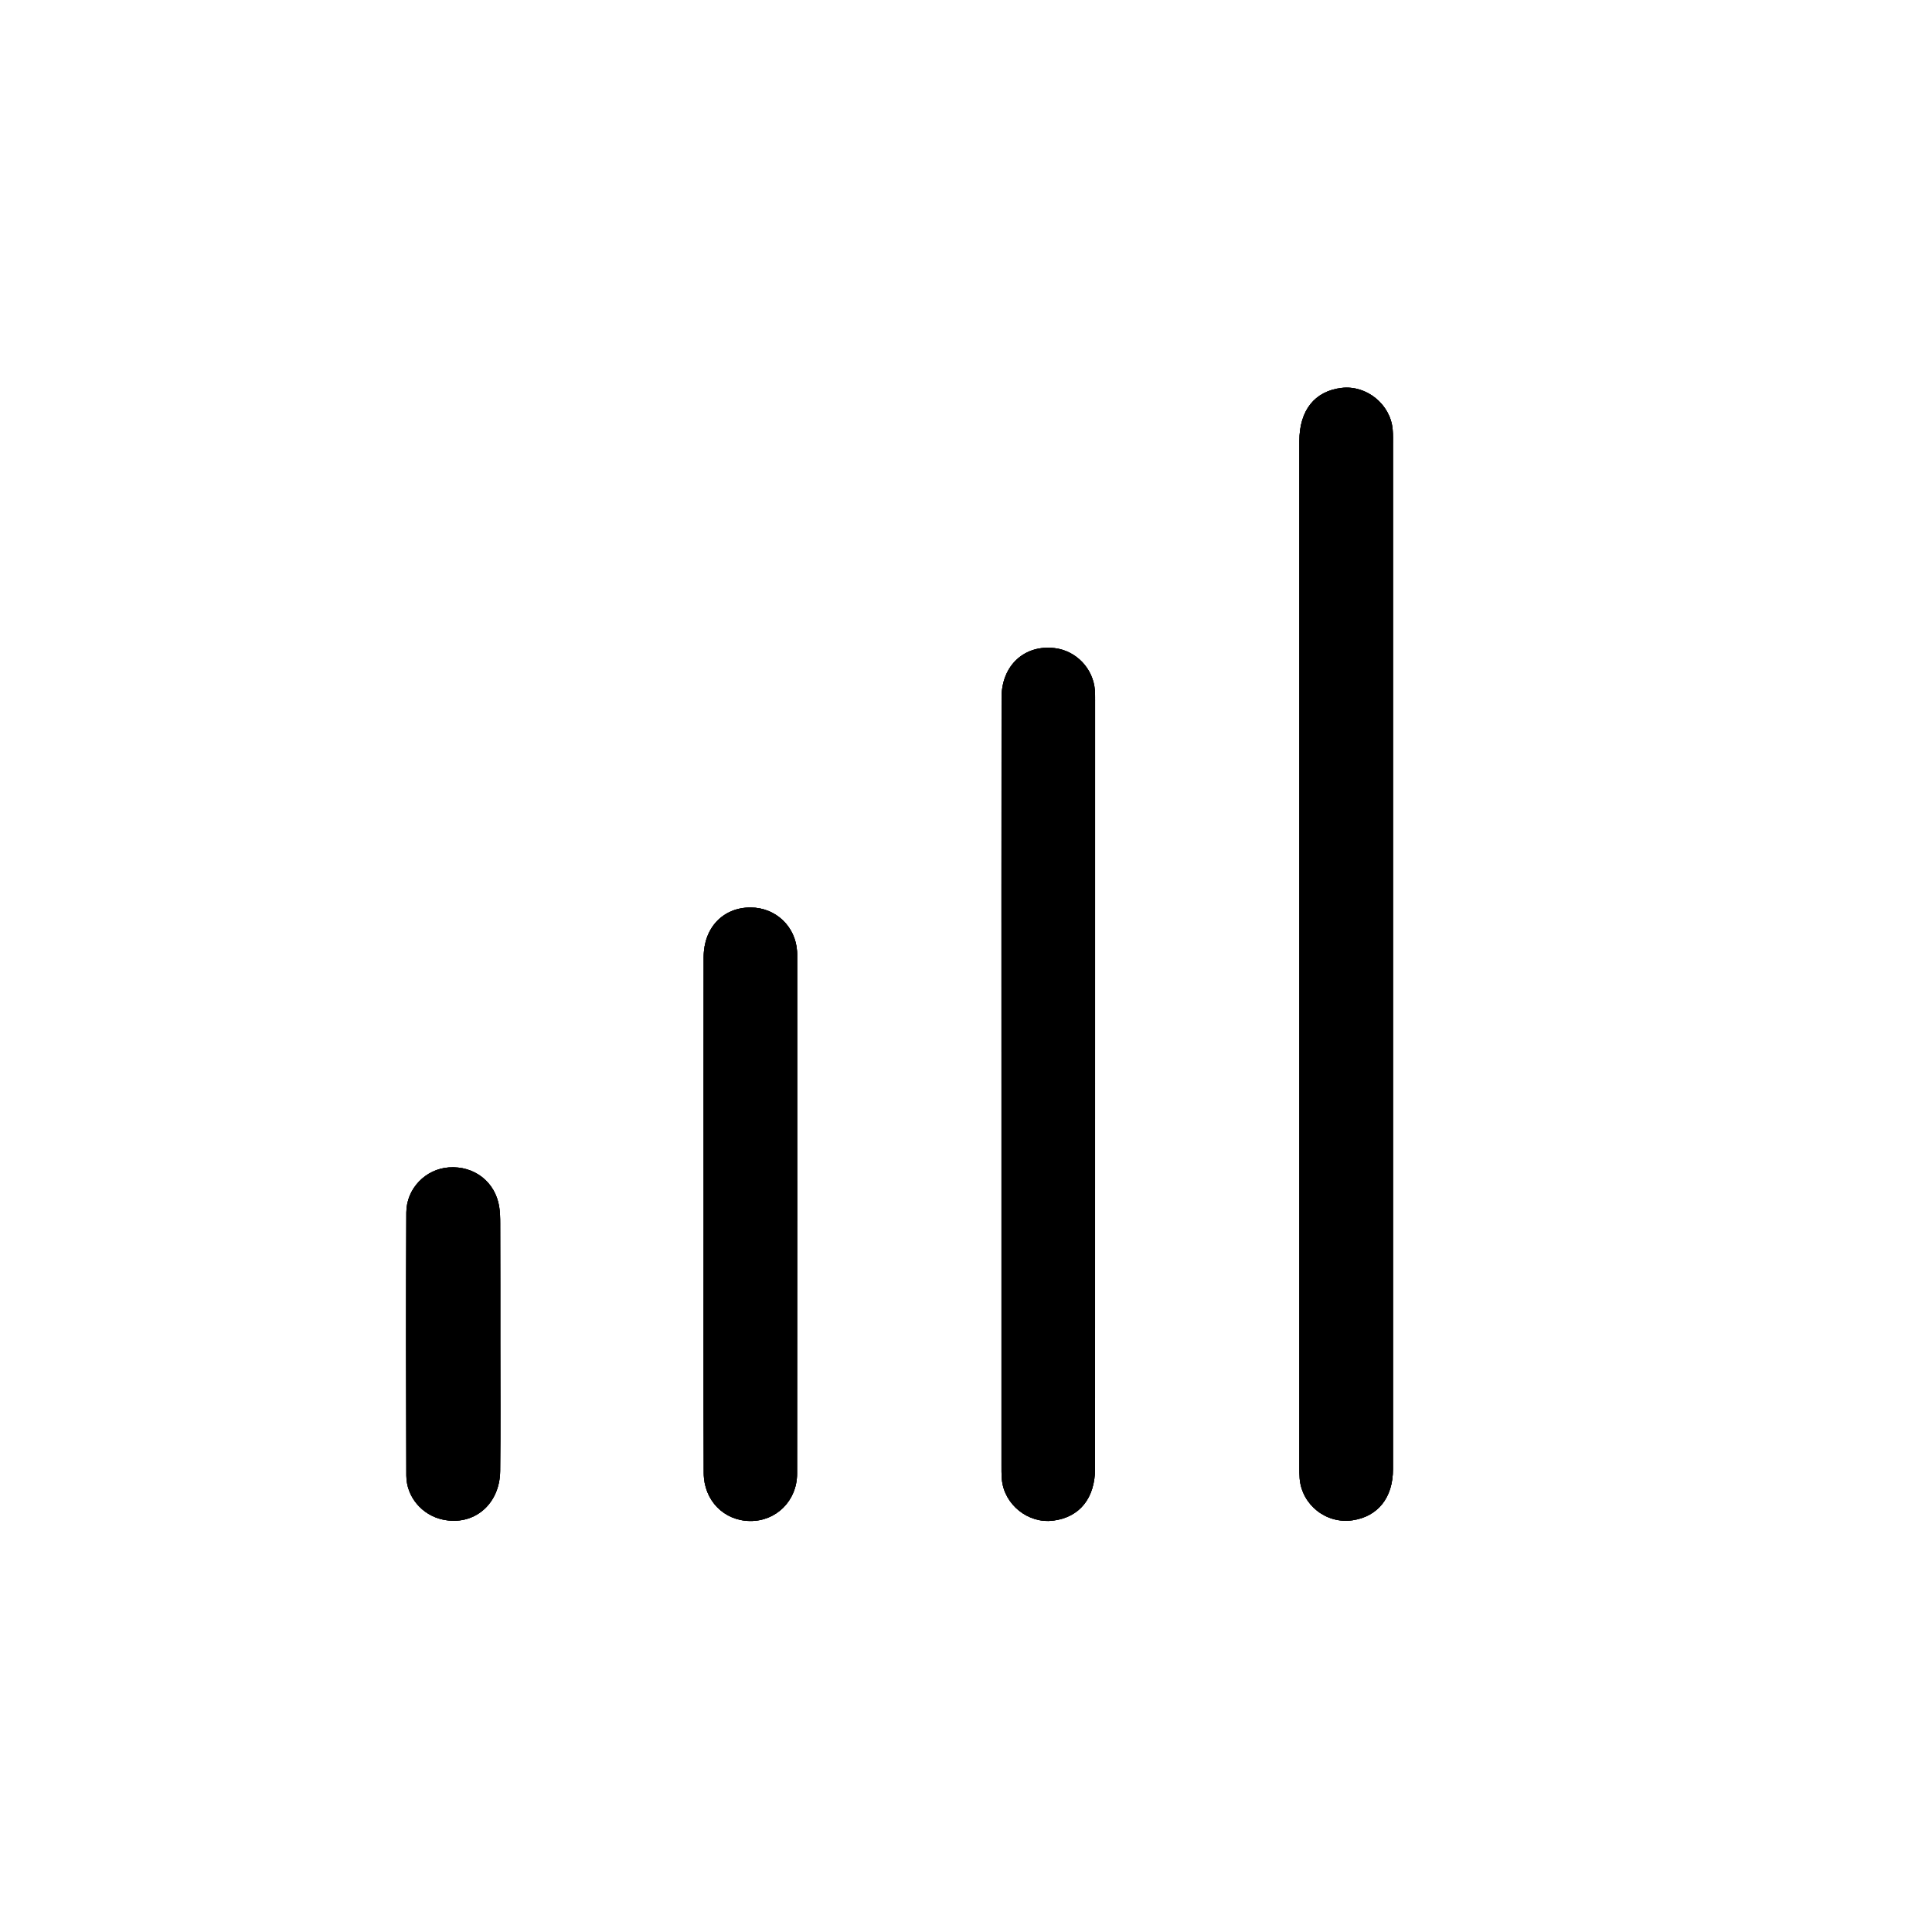 <?xml version="1.0" encoding="utf-8"?>
<!-- Generator: Adobe Illustrator 16.0.0, SVG Export Plug-In . SVG Version: 6.00 Build 0)  -->
<!DOCTYPE svg PUBLIC "-//W3C//DTD SVG 1.1//EN" "http://www.w3.org/Graphics/SVG/1.1/DTD/svg11.dtd">
<svg version="1.1" id="Layer_1" xmlns="http://www.w3.org/2000/svg" xmlns:xlink="http://www.w3.org/1999/xlink" x="0px" y="0px"
	 width="60px" height="60px" viewBox="0 0 60 60" enable-background="new 0 0 60 60" xml:space="preserve">
<path fill-rule="evenodd" clip-rule="evenodd" d="M43.26,29.681c0,5.316,0.001,10.632,0,15.948c0,0.882-0.467,1.466-1.252,1.584
	c-0.818,0.123-1.577-0.474-1.646-1.297c-0.01-0.119-0.009-0.239-0.009-0.358c0-10.619-0.001-21.238,0-31.857
	c0-0.958,0.477-1.556,1.311-1.654c0.775-0.092,1.518,0.509,1.586,1.288c0.016,0.172,0.01,0.346,0.01,0.519
	C43.26,19.128,43.26,24.404,43.26,29.681z"/>
<path fill-rule="evenodd" clip-rule="evenodd" d="M31.102,33.666c0-4.001-0.002-8.003,0.002-12.004
	c0.002-0.999,0.714-1.649,1.655-1.533c0.665,0.082,1.192,0.635,1.243,1.306c0.008,0.105,0.007,0.212,0.007,0.318
	c0,7.949,0.001,15.897-0.001,23.847c0,0.927-0.479,1.52-1.299,1.624c-0.777,0.1-1.521-0.494-1.595-1.276
	c-0.015-0.158-0.012-0.318-0.012-0.478C31.102,41.535,31.102,37.601,31.102,33.666z"/>
<path fill-rule="evenodd" clip-rule="evenodd" d="M21.852,37.693c0-2.657-0.003-5.313,0.001-7.97
	c0.001-0.916,0.608-1.545,1.463-1.54c0.776,0.005,1.391,0.588,1.438,1.364c0.001,0.026,0.003,0.053,0.003,0.079
	c0,5.38,0.003,10.76-0.003,16.14c-0.001,0.846-0.654,1.479-1.461,1.47c-0.813-0.009-1.436-0.64-1.438-1.493
	C21.847,43.06,21.852,40.377,21.852,37.693z"/>
<path fill-rule="evenodd" clip-rule="evenodd" d="M15.537,41.737c0,1.315,0.01,2.631-0.004,3.945
	c-0.011,1.044-0.824,1.718-1.785,1.509c-0.638-0.138-1.127-0.701-1.129-1.367c-0.009-2.723-0.011-5.446,0-8.17
	c0.003-0.744,0.602-1.35,1.321-1.399c0.788-0.056,1.441,0.45,1.563,1.221c0.027,0.169,0.031,0.343,0.031,0.516
	C15.538,39.239,15.537,40.488,15.537,41.737z"/>
<path fill-rule="evenodd" clip-rule="evenodd" d="M43.26,29.681c0,5.316,0.001,10.632,0,15.948c0,0.882-0.467,1.466-1.252,1.584
	c-0.818,0.123-1.577-0.474-1.646-1.297c-0.01-0.119-0.009-0.239-0.009-0.358c0-10.619-0.001-21.238,0-31.857
	c0-0.958,0.477-1.556,1.311-1.654c0.775-0.092,1.518,0.509,1.586,1.288c0.016,0.172,0.01,0.346,0.01,0.519
	C43.26,19.128,43.26,24.404,43.26,29.681z"/>
<path fill-rule="evenodd" clip-rule="evenodd" d="M31.102,33.666c0-4.001-0.002-8.003,0.002-12.004
	c0.002-0.999,0.714-1.649,1.655-1.533c0.665,0.082,1.192,0.635,1.243,1.306c0.008,0.105,0.007,0.212,0.007,0.318
	c0,7.949,0.001,15.897-0.001,23.847c0,0.927-0.479,1.52-1.299,1.624c-0.777,0.1-1.521-0.494-1.595-1.276
	c-0.015-0.158-0.012-0.318-0.012-0.478C31.102,41.535,31.102,37.601,31.102,33.666z"/>
<path fill-rule="evenodd" clip-rule="evenodd" d="M21.852,37.693c0-2.657-0.003-5.313,0.001-7.97
	c0.001-0.916,0.608-1.545,1.463-1.54c0.776,0.005,1.391,0.588,1.438,1.364c0.001,0.026,0.003,0.053,0.003,0.079
	c0,5.38,0.003,10.76-0.003,16.14c-0.001,0.846-0.654,1.479-1.461,1.47c-0.813-0.009-1.436-0.64-1.438-1.493
	C21.847,43.06,21.852,40.377,21.852,37.693z"/>
<path fill-rule="evenodd" clip-rule="evenodd" d="M15.537,41.737c0,1.315,0.01,2.631-0.004,3.945
	c-0.011,1.044-0.824,1.718-1.785,1.509c-0.638-0.138-1.127-0.701-1.129-1.367c-0.009-2.723-0.011-5.446,0-8.17
	c0.003-0.744,0.602-1.35,1.321-1.399c0.788-0.056,1.441,0.45,1.563,1.221c0.027,0.169,0.031,0.343,0.031,0.516
	C15.538,39.239,15.537,40.488,15.537,41.737z"/>
<path fill-rule="evenodd" clip-rule="evenodd" d="M43.26,29.681c0,5.316,0.001,10.632,0,15.948c0,0.882-0.467,1.466-1.252,1.584
	c-0.818,0.123-1.577-0.474-1.646-1.297c-0.01-0.119-0.009-0.239-0.009-0.358c0-10.619-0.001-21.238,0-31.857
	c0-0.958,0.477-1.556,1.311-1.654c0.775-0.092,1.518,0.509,1.586,1.288c0.016,0.172,0.01,0.346,0.01,0.519
	C43.26,19.128,43.26,24.404,43.26,29.681z"/>
<path fill-rule="evenodd" clip-rule="evenodd" d="M31.102,33.666c0-4.001-0.002-8.003,0.002-12.004
	c0.002-0.999,0.714-1.649,1.655-1.533c0.665,0.082,1.192,0.635,1.243,1.306c0.008,0.105,0.007,0.212,0.007,0.318
	c0,7.949,0.001,15.897-0.001,23.847c0,0.927-0.479,1.52-1.299,1.624c-0.777,0.1-1.521-0.494-1.595-1.276
	c-0.015-0.158-0.012-0.318-0.012-0.478C31.102,41.535,31.102,37.601,31.102,33.666z"/>
<path fill-rule="evenodd" clip-rule="evenodd" d="M21.852,37.693c0-2.657-0.003-5.313,0.001-7.97
	c0.001-0.916,0.608-1.545,1.463-1.54c0.776,0.005,1.391,0.588,1.438,1.364c0.001,0.026,0.003,0.053,0.003,0.079
	c0,5.38,0.003,10.76-0.003,16.14c-0.001,0.846-0.654,1.479-1.461,1.47c-0.813-0.009-1.436-0.64-1.438-1.493
	C21.847,43.06,21.852,40.377,21.852,37.693z"/>
<path fill-rule="evenodd" clip-rule="evenodd" d="M15.537,41.737c0,1.315,0.01,2.631-0.004,3.945
	c-0.011,1.044-0.824,1.718-1.785,1.509c-0.638-0.138-1.127-0.701-1.129-1.367c-0.009-2.723-0.011-5.446,0-8.17
	c0.003-0.744,0.602-1.35,1.321-1.399c0.788-0.056,1.441,0.45,1.563,1.221c0.027,0.169,0.031,0.343,0.031,0.516
	C15.538,39.239,15.537,40.488,15.537,41.737z"/>
</svg>
